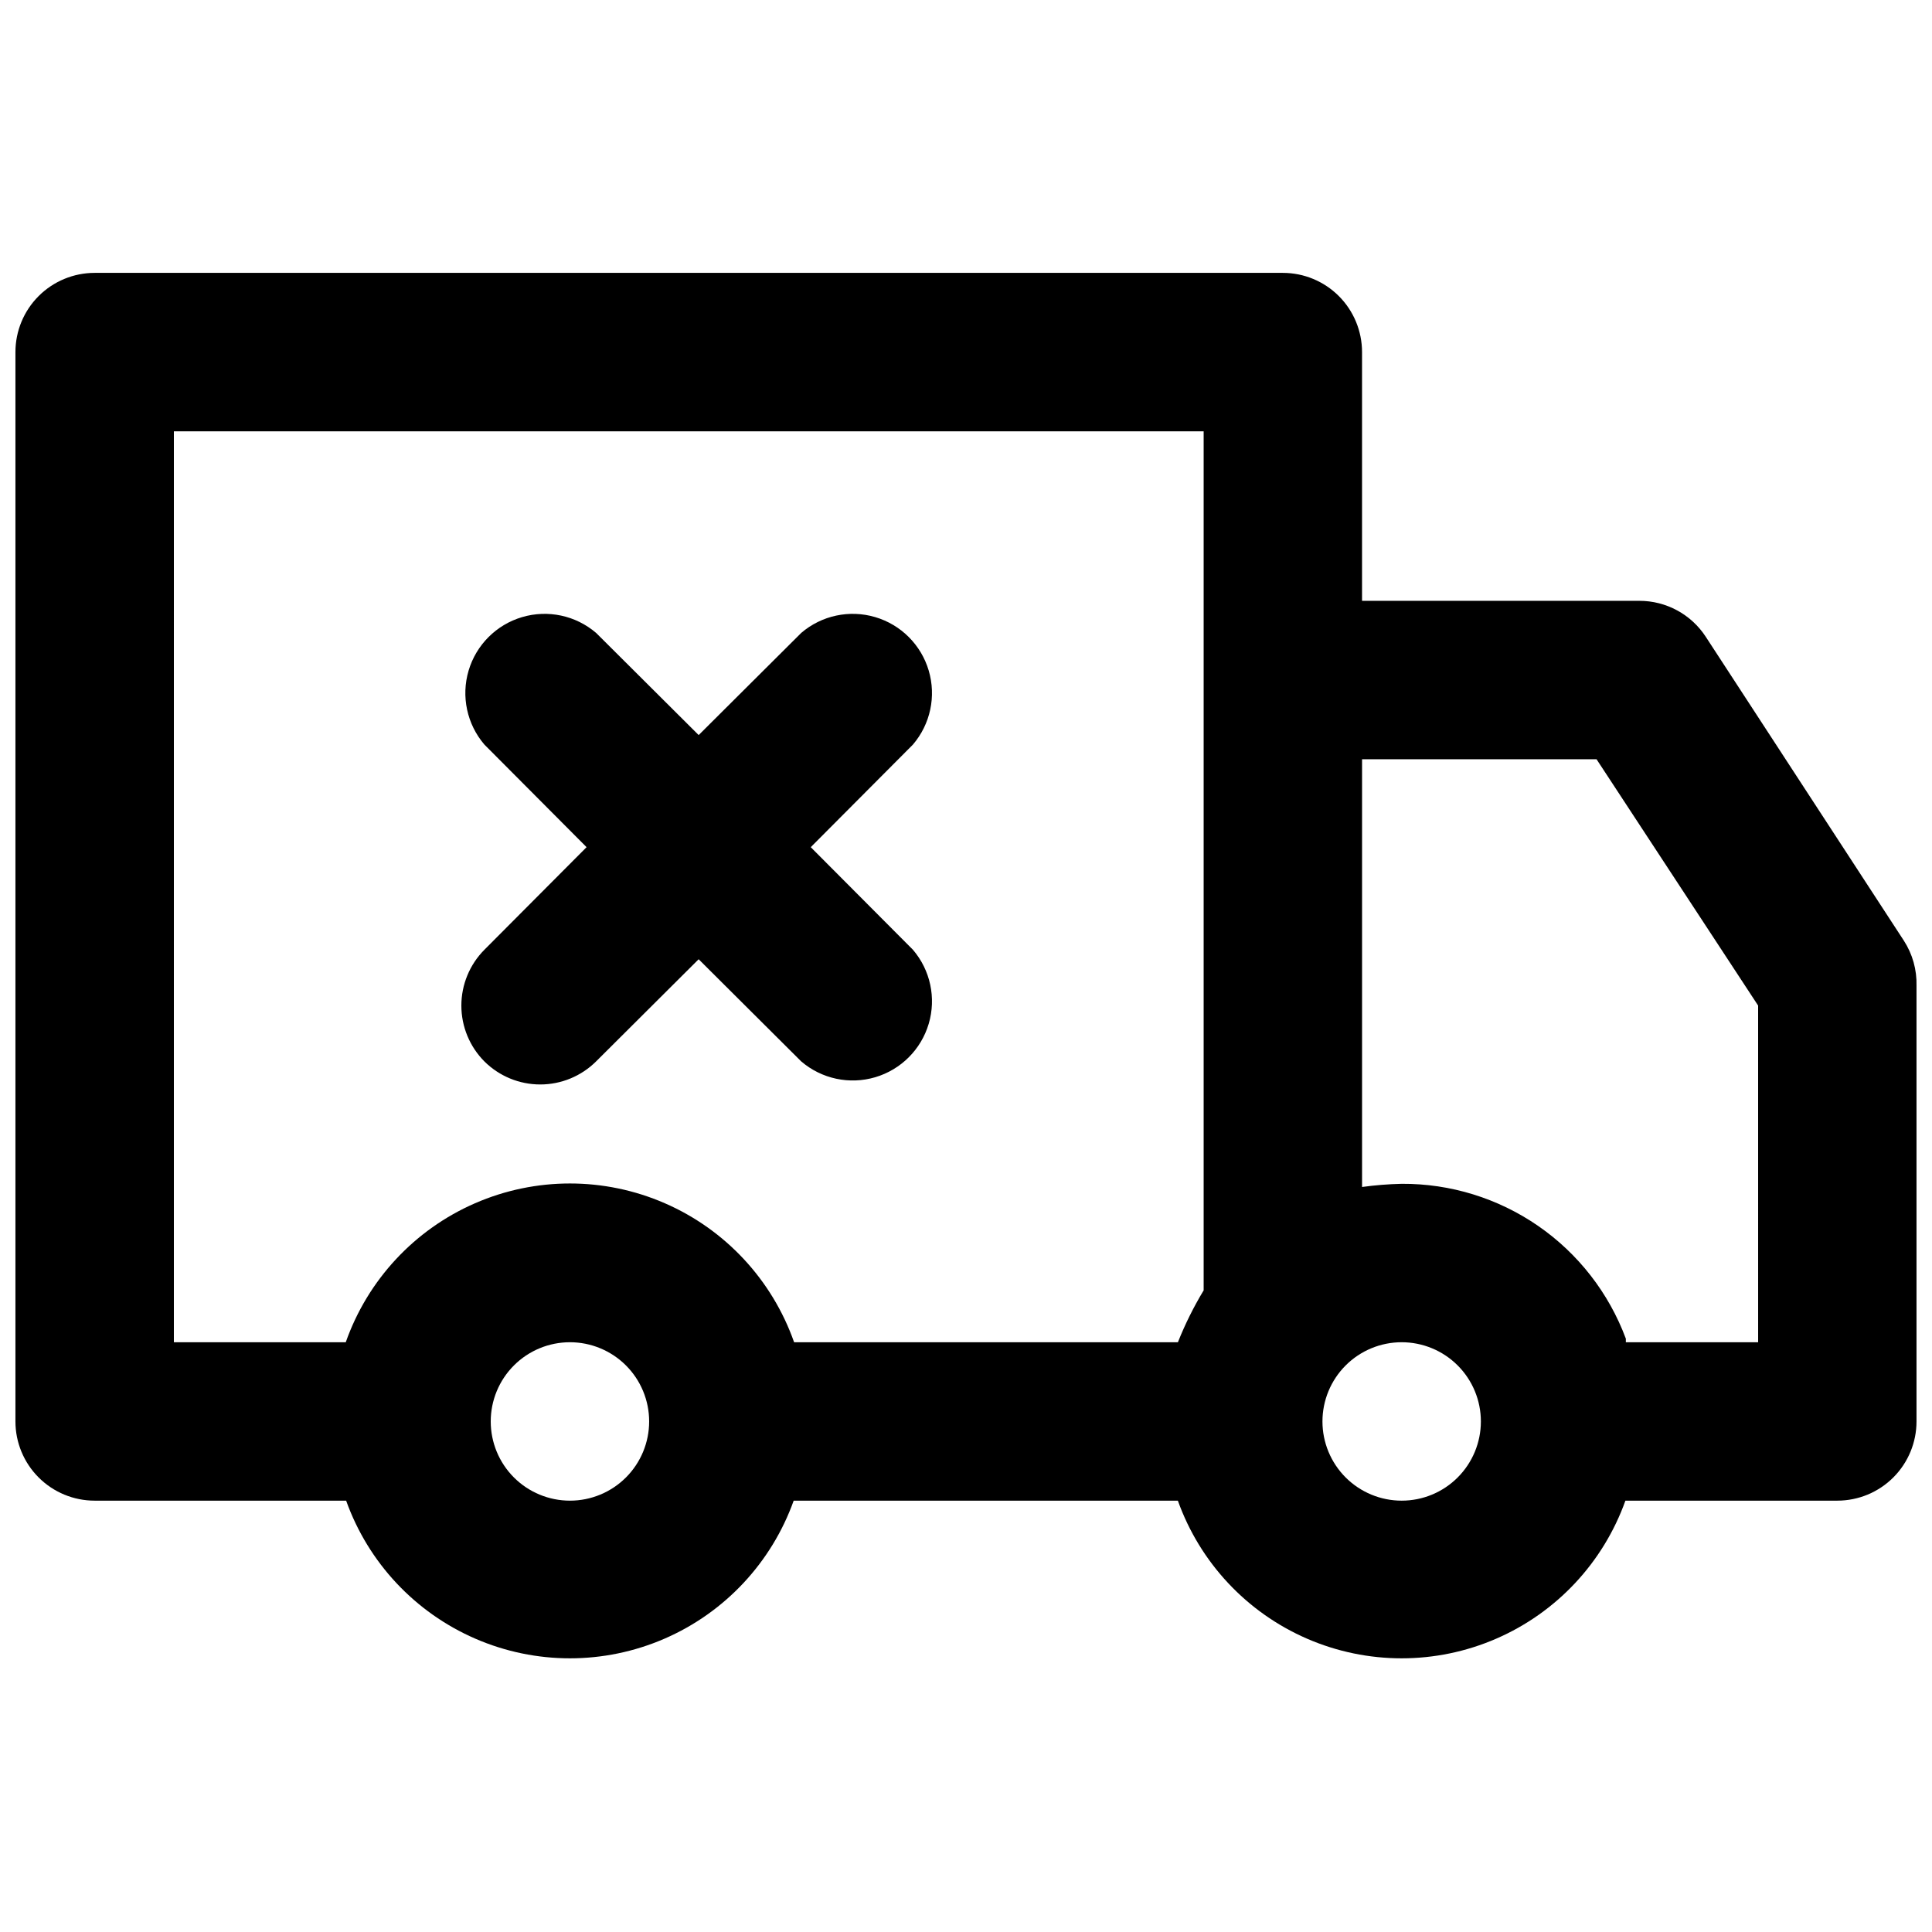 <?xml version="1.0" encoding="UTF-8"?>
<!-- The Best Svg Icon site in the world: iconSvg.co, Visit us! https://iconsvg.co -->
<svg width="800px" height="800px" version="1.1" viewBox="144 144 512 512" xmlns="http://www.w3.org/2000/svg">
 <defs>
  <clipPath id="a">
   <path d="m148.09 216h503.81v368h-503.81z"/>
  </clipPath>
 </defs>
 <g clip-path="url(#a)">
  <path d="m648.54 393.28-52.48-80.504c-3.875-5.969-10.516-9.562-17.633-9.551h-73.473v-65.918c0-5.566-2.211-10.906-6.148-14.844-3.934-3.934-9.273-6.148-14.844-6.148h-314.88c-5.566 0-10.906 2.215-14.844 6.148-3.938 3.938-6.148 9.277-6.148 14.844v283.39c0 5.566 2.211 10.906 6.148 14.844s9.277 6.148 14.844 6.148h66.648c5.863 16.406 18.262 29.652 34.25 36.582 15.984 6.934 34.125 6.934 50.109 0 15.984-6.93 28.383-20.176 34.246-36.582h101.81c5.863 16.406 18.262 29.652 34.246 36.582 15.984 6.934 34.129 6.934 50.113 0 15.984-6.93 28.383-20.176 34.246-36.582h56.152c5.57 0 10.906-2.211 14.844-6.148s6.148-9.277 6.148-14.844v-115.46c0.113-4.234-1.055-8.406-3.359-11.965zm-458.46-134.98h272.9v227.66c-2.648 4.387-4.934 8.988-6.824 13.75h-101.71c-5.805-16.504-18.215-29.852-34.254-36.836-16.043-6.988-34.266-6.988-50.305 0-16.039 6.984-28.449 20.332-34.258 36.836h-45.551zm104.96 283.39c-5.566 0-10.906-2.211-14.844-6.148s-6.148-9.277-6.148-14.844 2.211-10.906 6.148-14.844 9.277-6.148 14.844-6.148c5.566 0 10.906 2.211 14.844 6.148s6.148 9.277 6.148 14.844-2.211 10.906-6.148 14.844-9.277 6.148-14.844 6.148zm220.42 0h-0.004c-5.566 0-10.906-2.211-14.844-6.148-3.934-3.938-6.148-9.277-6.148-14.844s2.215-10.906 6.148-14.844c3.938-3.938 9.277-6.148 14.844-6.148 5.57 0 10.91 2.211 14.844 6.148 3.938 3.938 6.148 9.277 6.148 14.844s-2.211 10.906-6.148 14.844c-3.934 3.938-9.273 6.148-14.844 6.148zm94.465-41.984h-35.059v-0.945c-4.5-12.105-12.613-22.539-23.238-29.879-10.629-7.34-23.254-11.238-36.172-11.16-3.512 0.082-7.016 0.359-10.496 0.84v-113.36h62.137l42.824 65.285z"/>
 </g>
 <path d="m272.37 425.29c3.934 3.91 9.254 6.106 14.801 6.106 5.543 0 10.863-2.195 14.797-6.106l27.184-27.078 27.184 27.078h0.004c5.402 4.629 12.785 6.203 19.605 4.188 6.824-2.019 12.16-7.356 14.18-14.18 2.016-6.82 0.441-14.203-4.188-19.605l-27.078-27.184 27.078-27.184v-0.004c4.629-5.402 6.203-12.785 4.188-19.605-2.019-6.824-7.356-12.16-14.18-14.176-6.82-2.019-14.203-0.445-19.605 4.184l-27.184 27.078-27.184-27.078h-0.004c-5.402-4.629-12.785-6.203-19.605-4.184-6.824 2.016-12.16 7.352-14.18 14.176-2.016 6.82-0.441 14.203 4.188 19.605l27.078 27.188-27.078 27.184c-3.91 3.934-6.106 9.254-6.106 14.801 0 5.543 2.195 10.863 6.106 14.797z"/>
</svg>